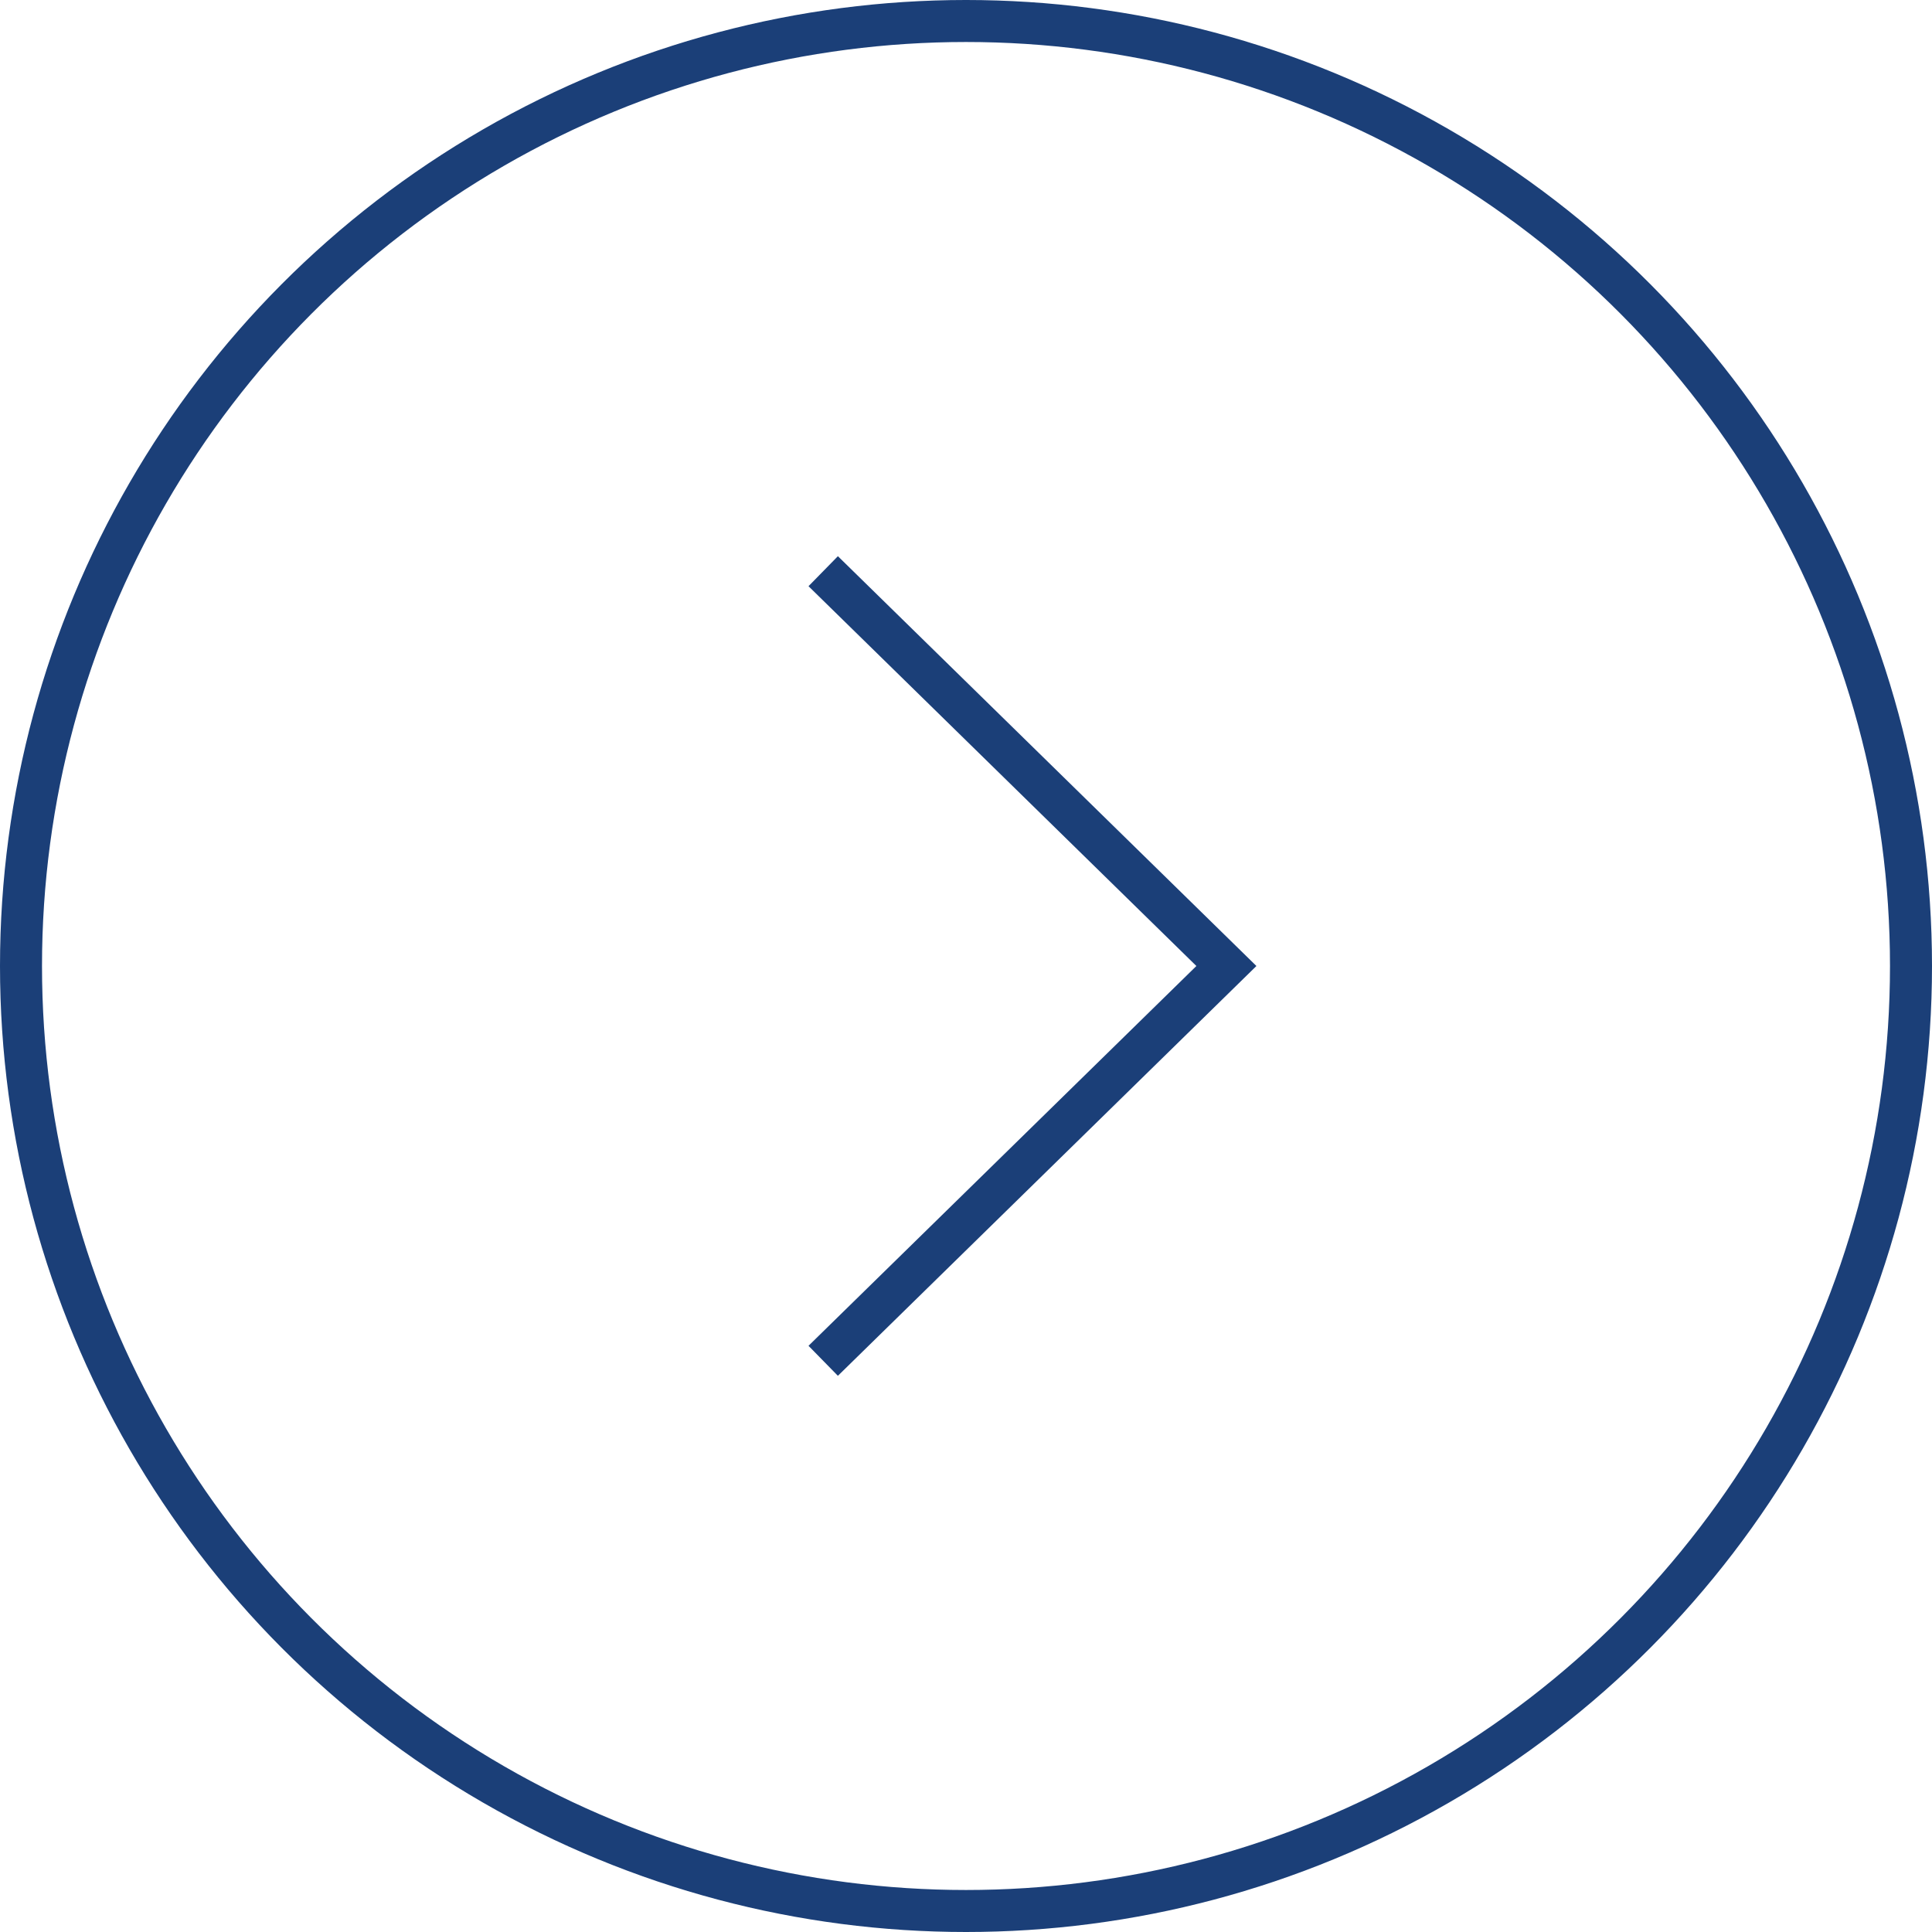 <?xml version="1.0" encoding="UTF-8"?> <svg xmlns="http://www.w3.org/2000/svg" width="115" height="115" viewBox="0 0 115 115" fill="none"> <circle cx="57.5" cy="57.5" r="56.25" stroke="#1B3F78" stroke-width="2.5"></circle> <path d="M49 34L73 57.5L49 81" stroke="#1B3F78" stroke-width="2.5"></path> </svg> 